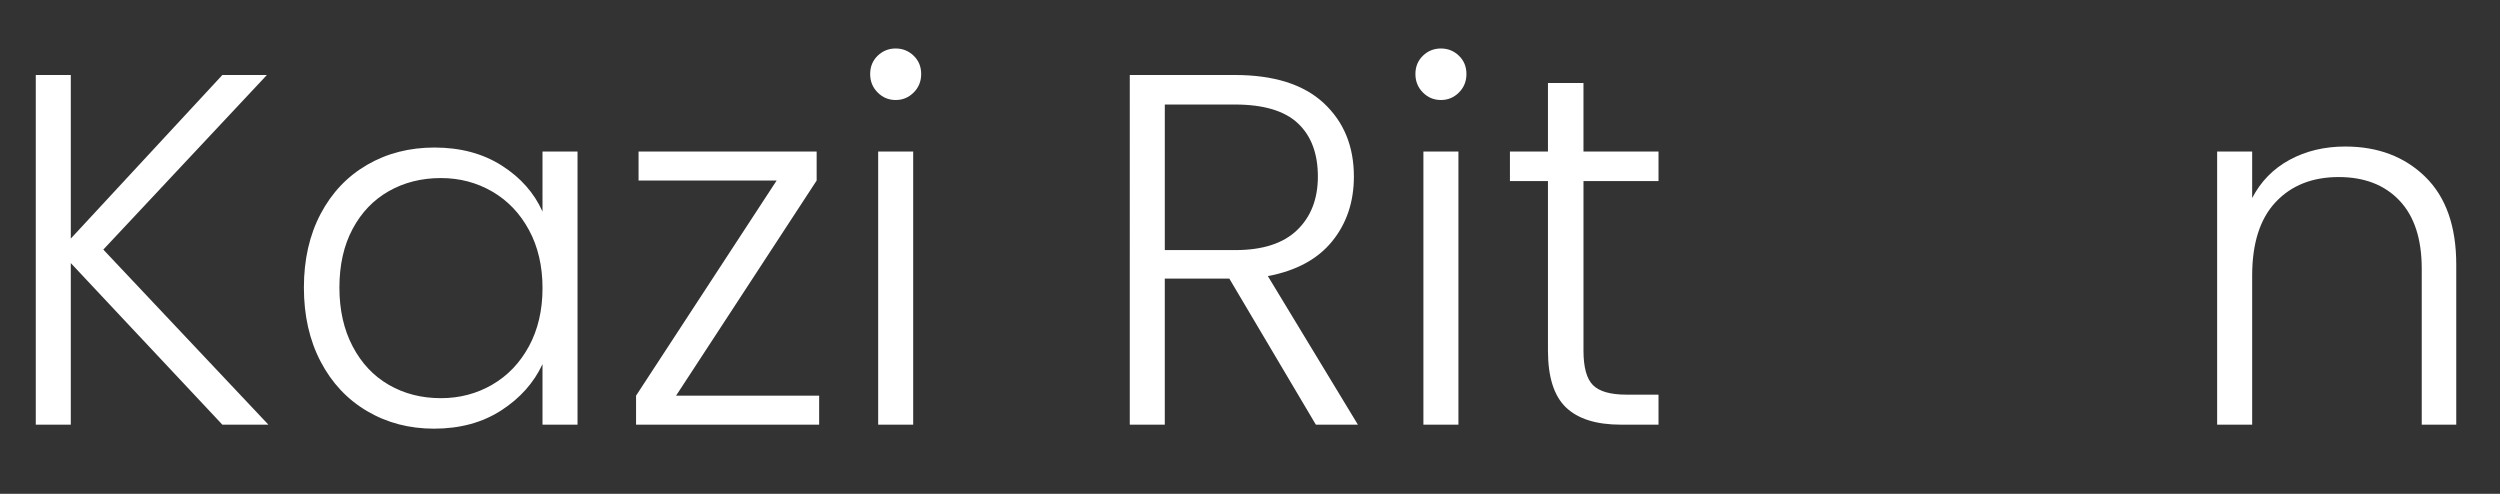 <?xml version="1.0" encoding="utf-8"?>
<!-- Generator: Adobe Illustrator 17.0.0, SVG Export Plug-In . SVG Version: 6.00 Build 0)  -->
<!DOCTYPE svg PUBLIC "-//W3C//DTD SVG 1.1//EN" "http://www.w3.org/Graphics/SVG/1.1/DTD/svg11.dtd">
<svg version="1.1" id="Layer_1" xmlns="http://www.w3.org/2000/svg" xmlns:xlink="http://www.w3.org/1999/xlink" x="0px" y="0px"
	 width="233.28px" height="46.08px" viewBox="0 0 233.28 46.08" enable-background="new 0 0 233.28 46.08" xml:space="preserve">
<rect x="0" y="0" width="233.28" height="46.08" fill="#333333" stroke="none"/>
<path fill="#FFFFFF" d="M20.749,39.627L6.606,24.549v15.077H3.338V6.998h3.268v15.264L20.749,6.998h4.154L9.64,23.289l15.404,16.337
	L20.749,39.627L20.749,39.627z"/>
<path fill="#FFFFFF" d="M29.921,19.952c1.042-1.976,2.489-3.501,4.341-4.574c1.851-1.074,3.944-1.611,6.278-1.611
	c2.427,0,4.52,0.56,6.278,1.68s3.026,2.552,3.804,4.294V14.14h3.268v25.486h-3.268v-5.648c-0.81,1.743-2.093,3.182-3.851,4.318
	C45.014,39.433,42.921,40,40.494,40c-2.303,0-4.38-0.544-6.232-1.634c-1.852-1.089-3.299-2.629-4.341-4.621
	c-1.043-1.991-1.564-4.294-1.564-6.908S28.878,21.928,29.921,19.952z M49.363,21.469c-0.84-1.556-1.984-2.754-3.431-3.594
	s-3.042-1.26-4.785-1.26c-1.805,0-3.424,0.405-4.855,1.214c-1.432,0.81-2.56,1.984-3.384,3.524c-0.825,1.54-1.237,3.369-1.237,5.485
	c0,2.085,0.412,3.914,1.237,5.485c0.824,1.572,1.952,2.77,3.384,3.594c1.431,0.825,3.049,1.237,4.855,1.237
	c1.742,0,3.338-0.42,4.785-1.26s2.591-2.038,3.431-3.594s1.26-3.361,1.26-5.415S50.203,23.025,49.363,21.469z"/>
<path fill="#FFFFFF" d="M63.086,36.919h13.35v2.707H59.352v-2.707l13.117-20.072H59.585V14.14h16.618v2.707L63.086,36.919z"/>
<path fill="#FFFFFF" d="M81.897,8.632c-0.467-0.467-0.7-1.042-0.7-1.727c0-0.684,0.233-1.252,0.7-1.704
	c0.467-0.451,1.027-0.677,1.68-0.677s1.214,0.226,1.68,0.677c0.467,0.451,0.7,1.02,0.7,1.704c0,0.685-0.233,1.26-0.7,1.727
	c-0.467,0.467-1.027,0.7-1.68,0.7S82.364,9.099,81.897,8.632z M85.211,14.14v25.486h-3.267V14.14H85.211z"/>
<path fill="#FFFFFF" d="M122.786,39.627l-8.075-13.63h-6.022v13.63h-3.267V6.998h9.803c3.641,0,6.402,0.872,8.285,2.614
	c1.882,1.743,2.824,4.03,2.824,6.862c0,2.365-0.677,4.381-2.031,6.045c-1.353,1.665-3.353,2.747-5.998,3.244l8.402,13.863
	L122.786,39.627L122.786,39.627z M108.689,23.336h6.582c2.551,0,4.473-0.622,5.765-1.867c1.291-1.244,1.937-2.909,1.937-4.995
	c0-2.147-0.623-3.804-1.867-4.971c-1.245-1.167-3.205-1.75-5.881-1.75h-6.535L108.689,23.336L108.689,23.336z"/>
<path fill="#FFFFFF" d="M132.775,8.632c-0.467-0.467-0.7-1.042-0.7-1.727c0-0.684,0.233-1.252,0.7-1.704
	c0.467-0.451,1.027-0.677,1.68-0.677c0.654,0,1.214,0.226,1.681,0.677s0.7,1.02,0.7,1.704c0,0.685-0.233,1.26-0.7,1.727
	s-1.027,0.7-1.681,0.7C133.802,9.332,133.242,9.099,132.775,8.632z M136.089,14.14v25.486h-3.268V14.14H136.089z"/>
<path fill="#FFFFFF" d="M147.758,16.894v15.824c0,1.556,0.295,2.63,0.887,3.221c0.591,0.591,1.634,0.887,3.127,0.887h2.987v2.801
	h-3.501c-2.303,0-4.014-0.537-5.135-1.61c-1.12-1.074-1.68-2.839-1.68-5.298V16.894h-3.548V14.14h3.548V7.745h3.314v6.395h7.002
	v2.754H147.758z"/>
<path fill="#FFFFFF" d="M226.304,16.497c1.929,1.883,2.894,4.614,2.894,8.192v14.937h-3.221V25.063c0-2.769-0.693-4.885-2.077-6.348
	c-1.385-1.462-3.276-2.194-5.671-2.194c-2.459,0-4.419,0.778-5.881,2.334c-1.463,1.556-2.194,3.844-2.194,6.862v13.91h-3.268V14.14
	h3.268v4.341c0.809-1.556,1.976-2.746,3.501-3.571c1.524-0.824,3.251-1.237,5.181-1.237
	C221.885,13.673,224.374,14.615,226.304,16.497z"/>
</svg>
